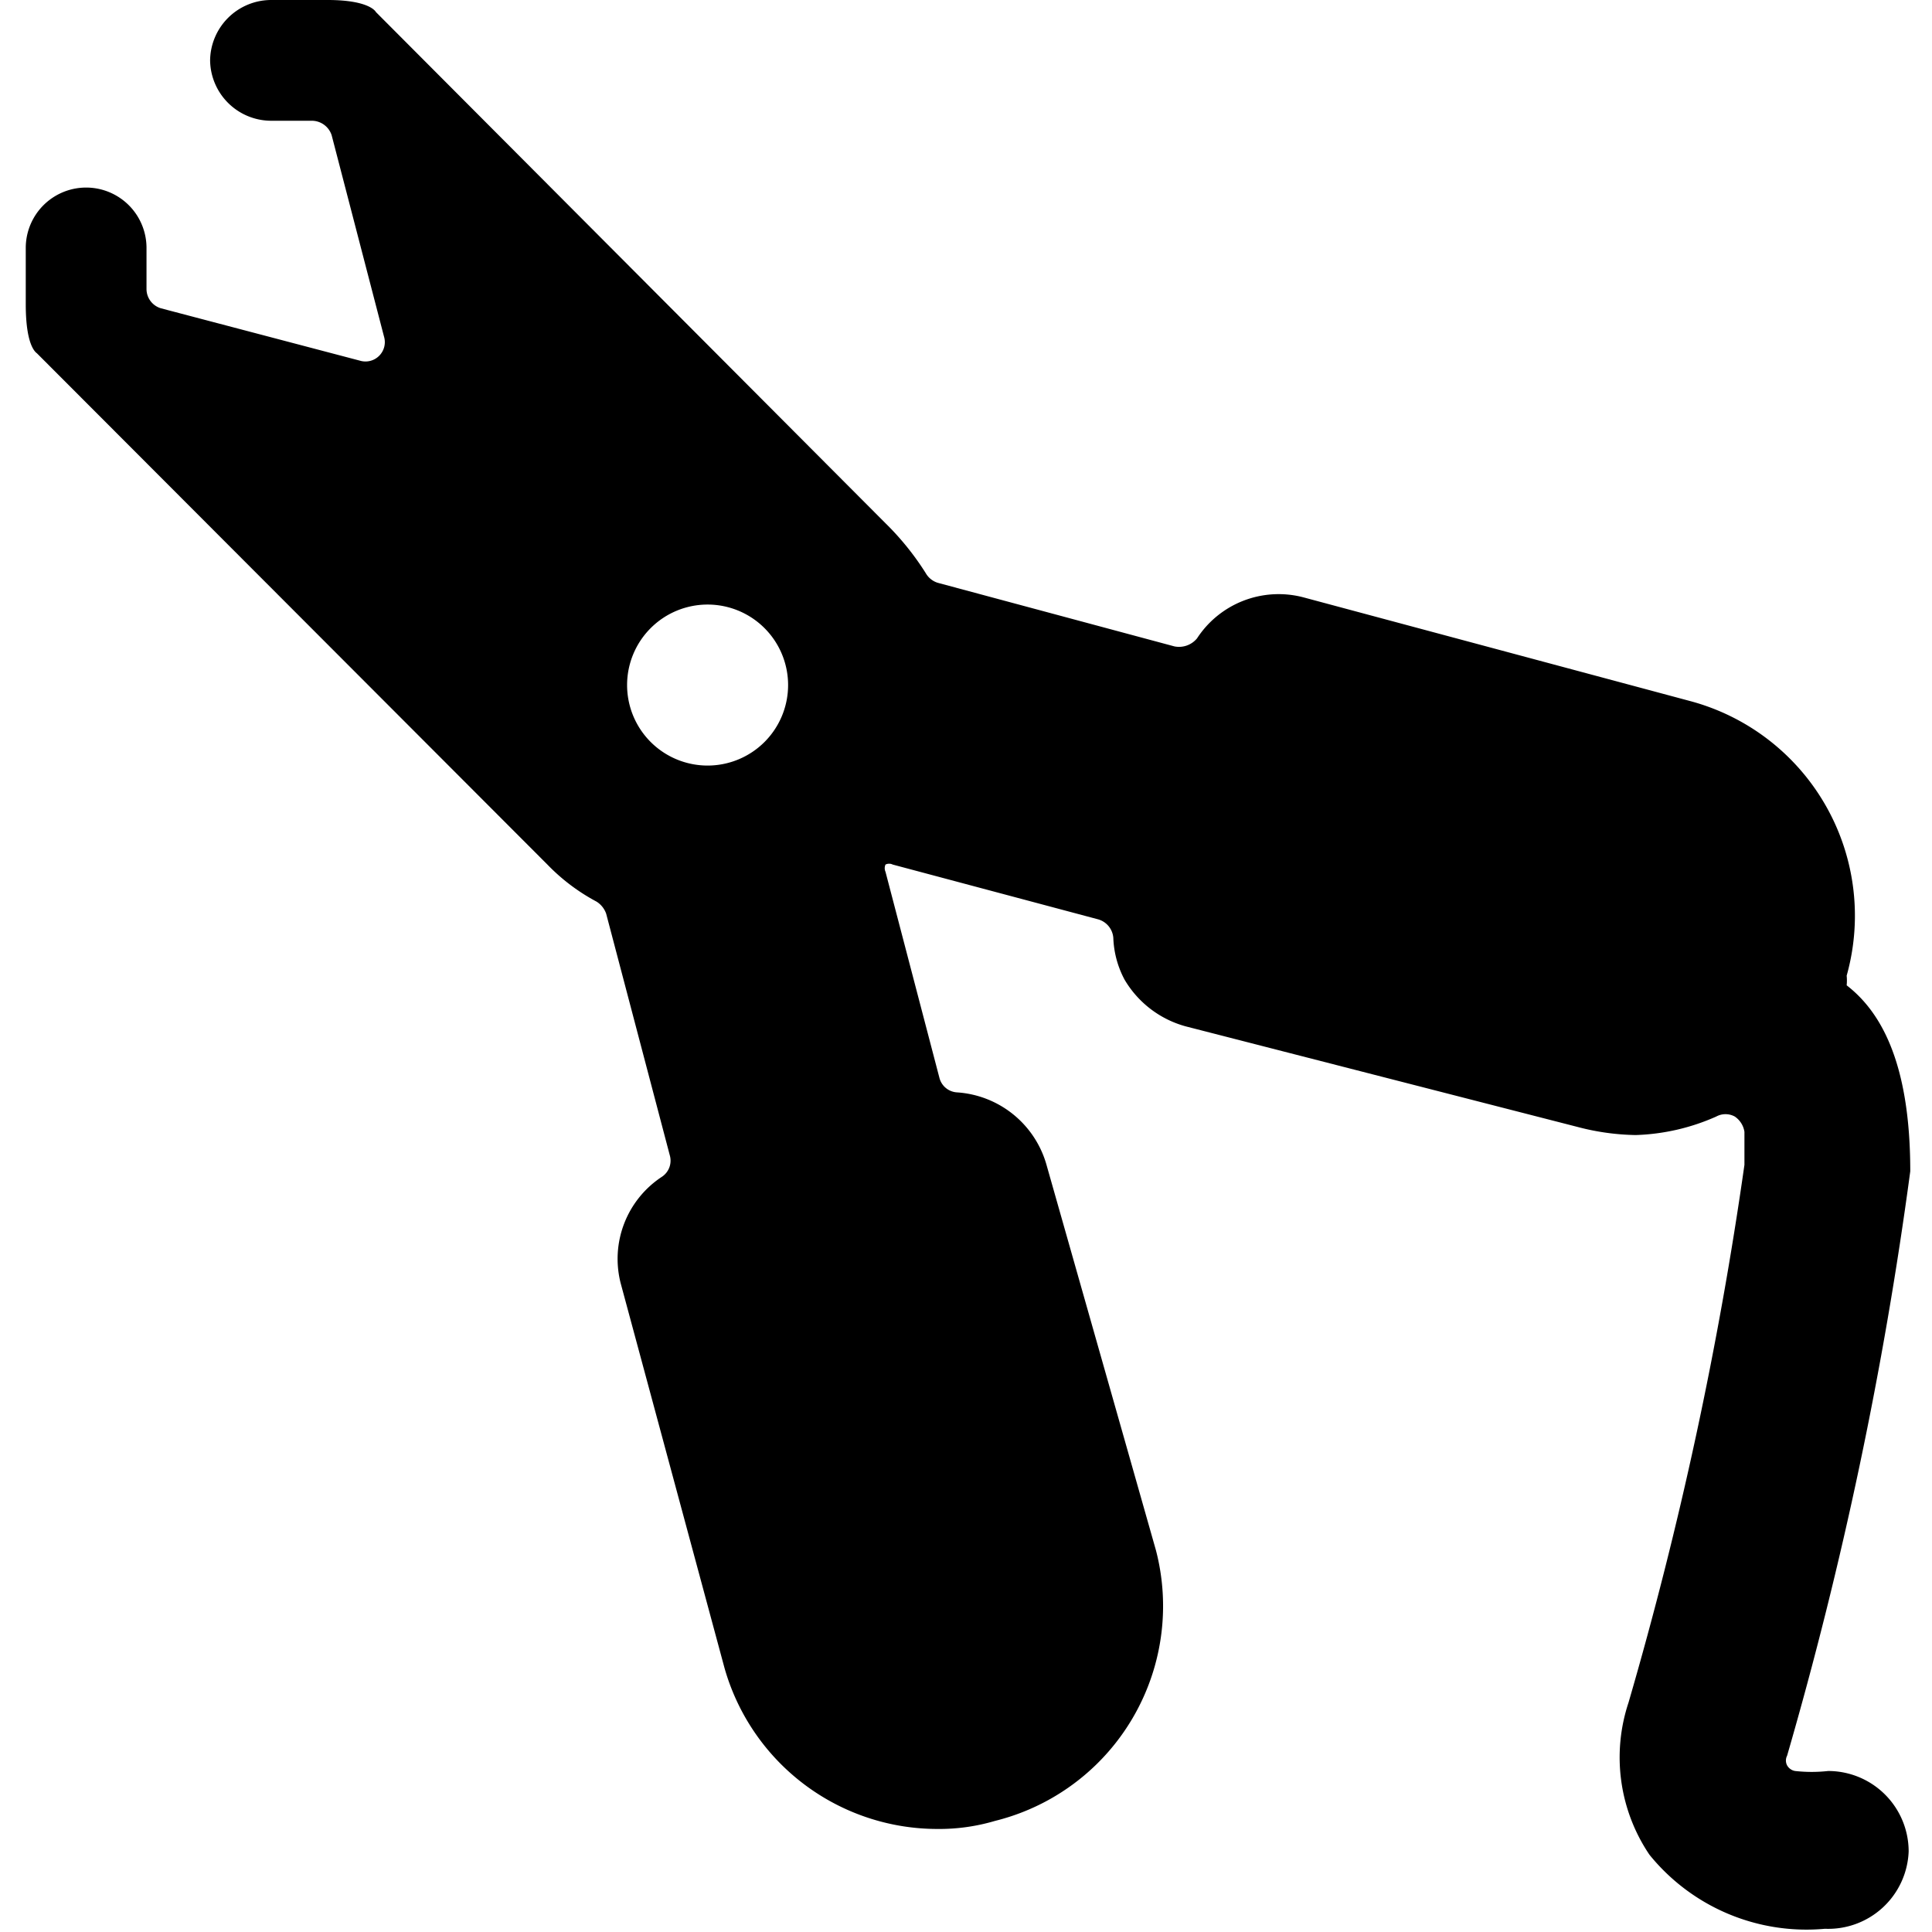 <svg xmlns="http://www.w3.org/2000/svg" viewBox="0 0 24 24" id="Car-Tool-Jumper-Cables--Streamline-Ultimate">
  <desc>
    Car Tool Jumper Cables Streamline Icon: https://streamlinehq.com
  </desc>
  <path d="M23.71 23a1 1 0 0 0 -1 -1 1.86 1.86 0 0 1 -0.41 0 0.14 0.14 0 0 1 -0.1 -0.07 0.13 0.13 0 0 1 0 -0.12 49.9 49.9 0 0 0 1.53 -7.26c0 -1.39 -0.39 -2 -0.79 -2.31a0.61 0.61 0 0 0 0 -0.12A2.76 2.76 0 0 0 21 8.71l-4.81 -1.29a1.21 1.21 0 0 0 -1.32 0.51 0.29 0.29 0 0 1 -0.28 0.1l-2.94 -0.79a0.26 0.26 0 0 1 -0.15 -0.12 3.43 3.43 0 0 0 -0.5 -0.62L4.67 0.15S4.6 0 4.07 0h-0.71a0.76 0.76 0 0 0 -0.75 0.75 0.76 0.76 0 0 0 0.75 0.75h0.51a0.26 0.26 0 0 1 0.25 0.18l0.65 2.5a0.24 0.24 0 0 1 -0.06 0.24 0.24 0.24 0 0 1 -0.24 0.06L2 3.83a0.25 0.25 0 0 1 -0.18 -0.24v-0.51a0.75 0.75 0 0 0 -1.5 0v0.7c0 0.53 0.13 0.6 0.14 0.61l6.34 6.35a2.45 2.45 0 0 0 0.61 0.46 0.29 0.29 0 0 1 0.12 0.15l0.79 3a0.24 0.24 0 0 1 -0.1 0.27 1.22 1.22 0 0 0 -0.51 1.32L9 20.72a2.75 2.75 0 0 0 2.65 2 2.44 2.44 0 0 0 0.71 -0.1 2.75 2.75 0 0 0 2 -3.36L13 14.47a1.24 1.24 0 0 0 -1.11 -0.9 0.24 0.24 0 0 1 -0.22 -0.18L11 10.83a0.11 0.11 0 0 1 0 -0.09 0.1 0.1 0 0 1 0.09 0l2.55 0.68a0.26 0.26 0 0 1 0.19 0.23 1.19 1.19 0 0 0 0.14 0.52 1.27 1.27 0 0 0 0.76 0.58L19.6 14a3 3 0 0 0 0.72 0.1 2.66 2.66 0 0 0 1 -0.23 0.24 0.24 0 0 1 0.23 0 0.28 0.28 0 0 1 0.12 0.19l0 0.41a48.18 48.18 0 0 1 -1.44 6.68 2.16 2.16 0 0 0 0.26 1.89 2.51 2.51 0 0 0 2.18 0.92 1 1 0 0 0 1.04 -0.96ZM8.79 9.51a1 1 0 1 1 1 -1 1 1 0 0 1 -1 1Z" fill="#000000" stroke-width="1"></path>
</svg>